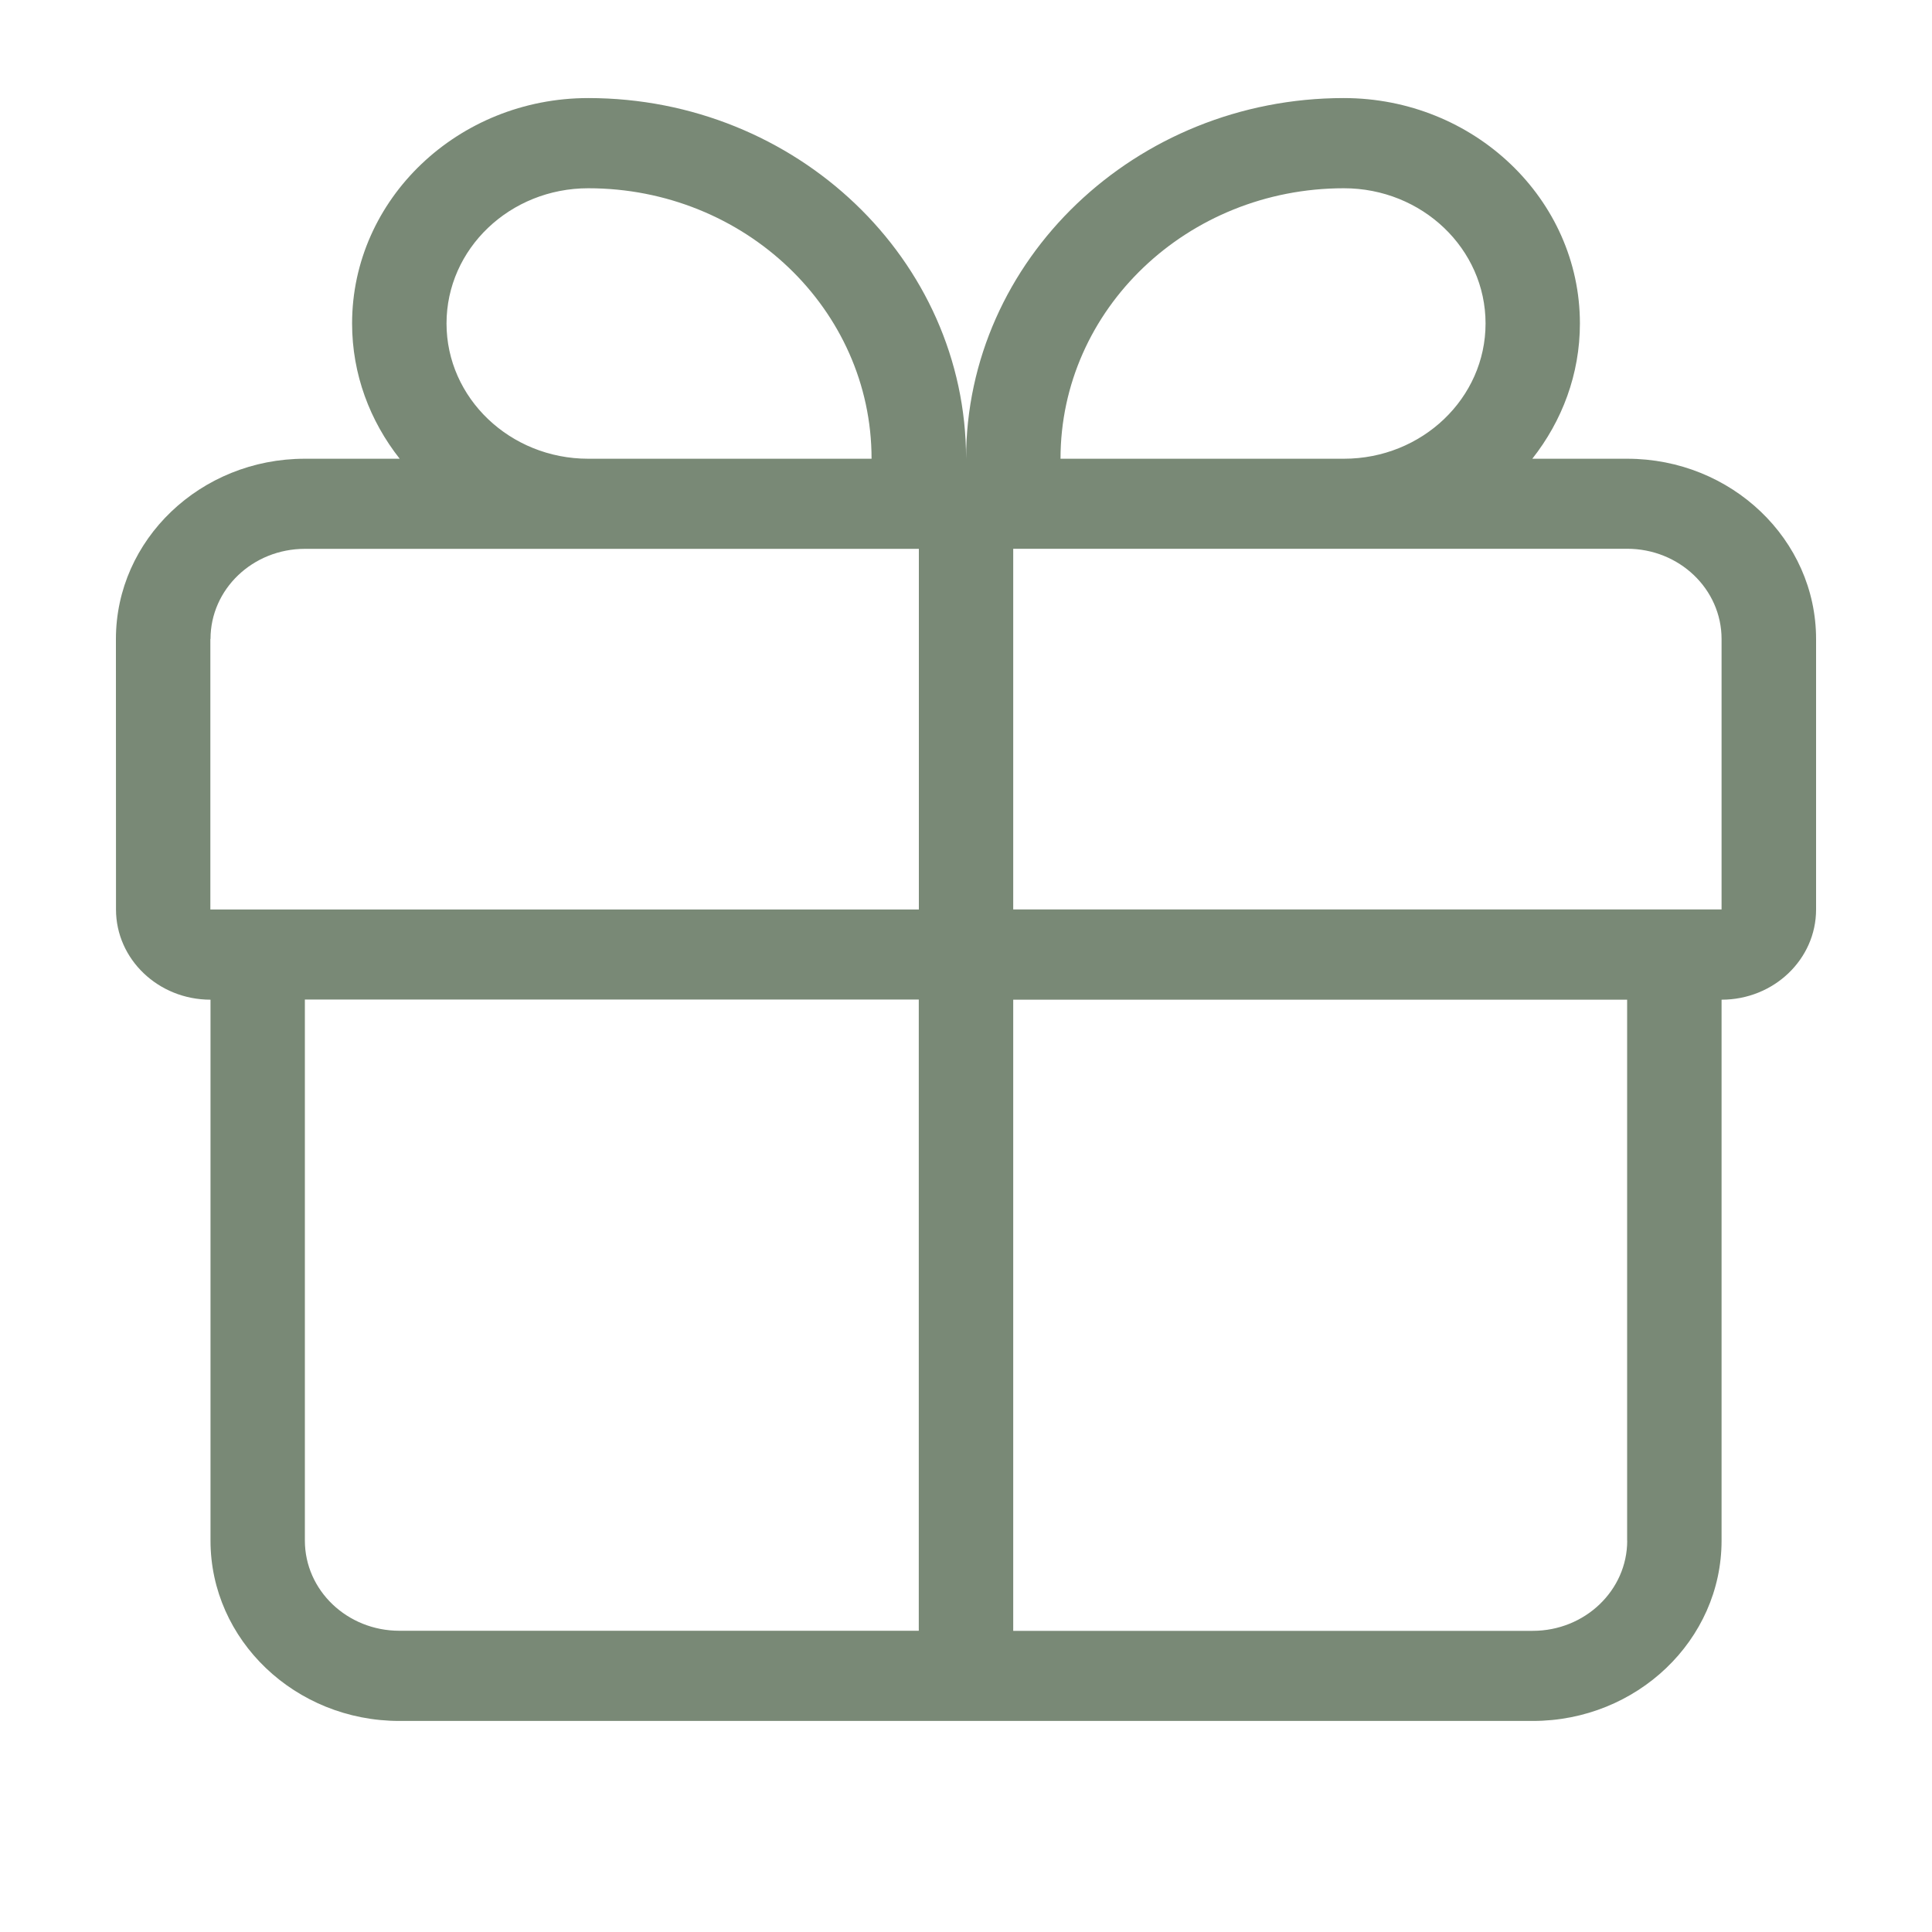 <svg width="25" height="25" viewBox="0 0 25 25" fill="none" xmlns="http://www.w3.org/2000/svg">
<path d="M21.056 5.936H19.828C20.213 5.448 20.444 4.843 20.444 4.186C20.444 2.578 19.074 1.269 17.388 1.269C14.694 1.269 12.501 3.362 12.501 5.936C12.501 3.362 10.307 1.269 7.612 1.269C5.927 1.269 4.556 2.577 4.556 4.186C4.556 4.843 4.787 5.448 5.172 5.936H3.944C2.596 5.936 1.5 6.982 1.5 8.269L1.501 11.769C1.501 12.413 2.049 12.936 2.724 12.936V19.936C2.724 21.222 3.82 22.269 5.168 22.269H19.834C21.181 22.269 22.277 21.222 22.277 19.936V12.936C22.952 12.936 23.5 12.414 23.5 11.769V8.269C23.5 6.982 22.404 5.936 21.056 5.936ZM17.39 2.436C18.402 2.436 19.223 3.219 19.223 4.186C19.223 5.152 18.402 5.936 17.39 5.936H13.723C13.723 4.002 15.364 2.436 17.39 2.436ZM5.778 4.186C5.778 3.219 6.599 2.436 7.612 2.436C9.636 2.436 11.278 4.003 11.278 5.936H7.612C6.6 5.936 5.778 5.151 5.778 4.186ZM2.724 8.269C2.724 7.624 3.27 7.102 3.946 7.102H11.89V11.769H2.722V8.269H2.724ZM5.168 21.102C4.493 21.102 3.945 20.58 3.945 19.934V12.934H11.889V21.102H5.168ZM21.056 19.936C21.056 20.58 20.508 21.103 19.834 21.103H13.111V12.936H21.055V19.936H21.056ZM22.277 11.768H13.111V7.101H21.055C21.73 7.101 22.277 7.623 22.277 8.269V11.768Z" fill="#798976"/>
</svg>
